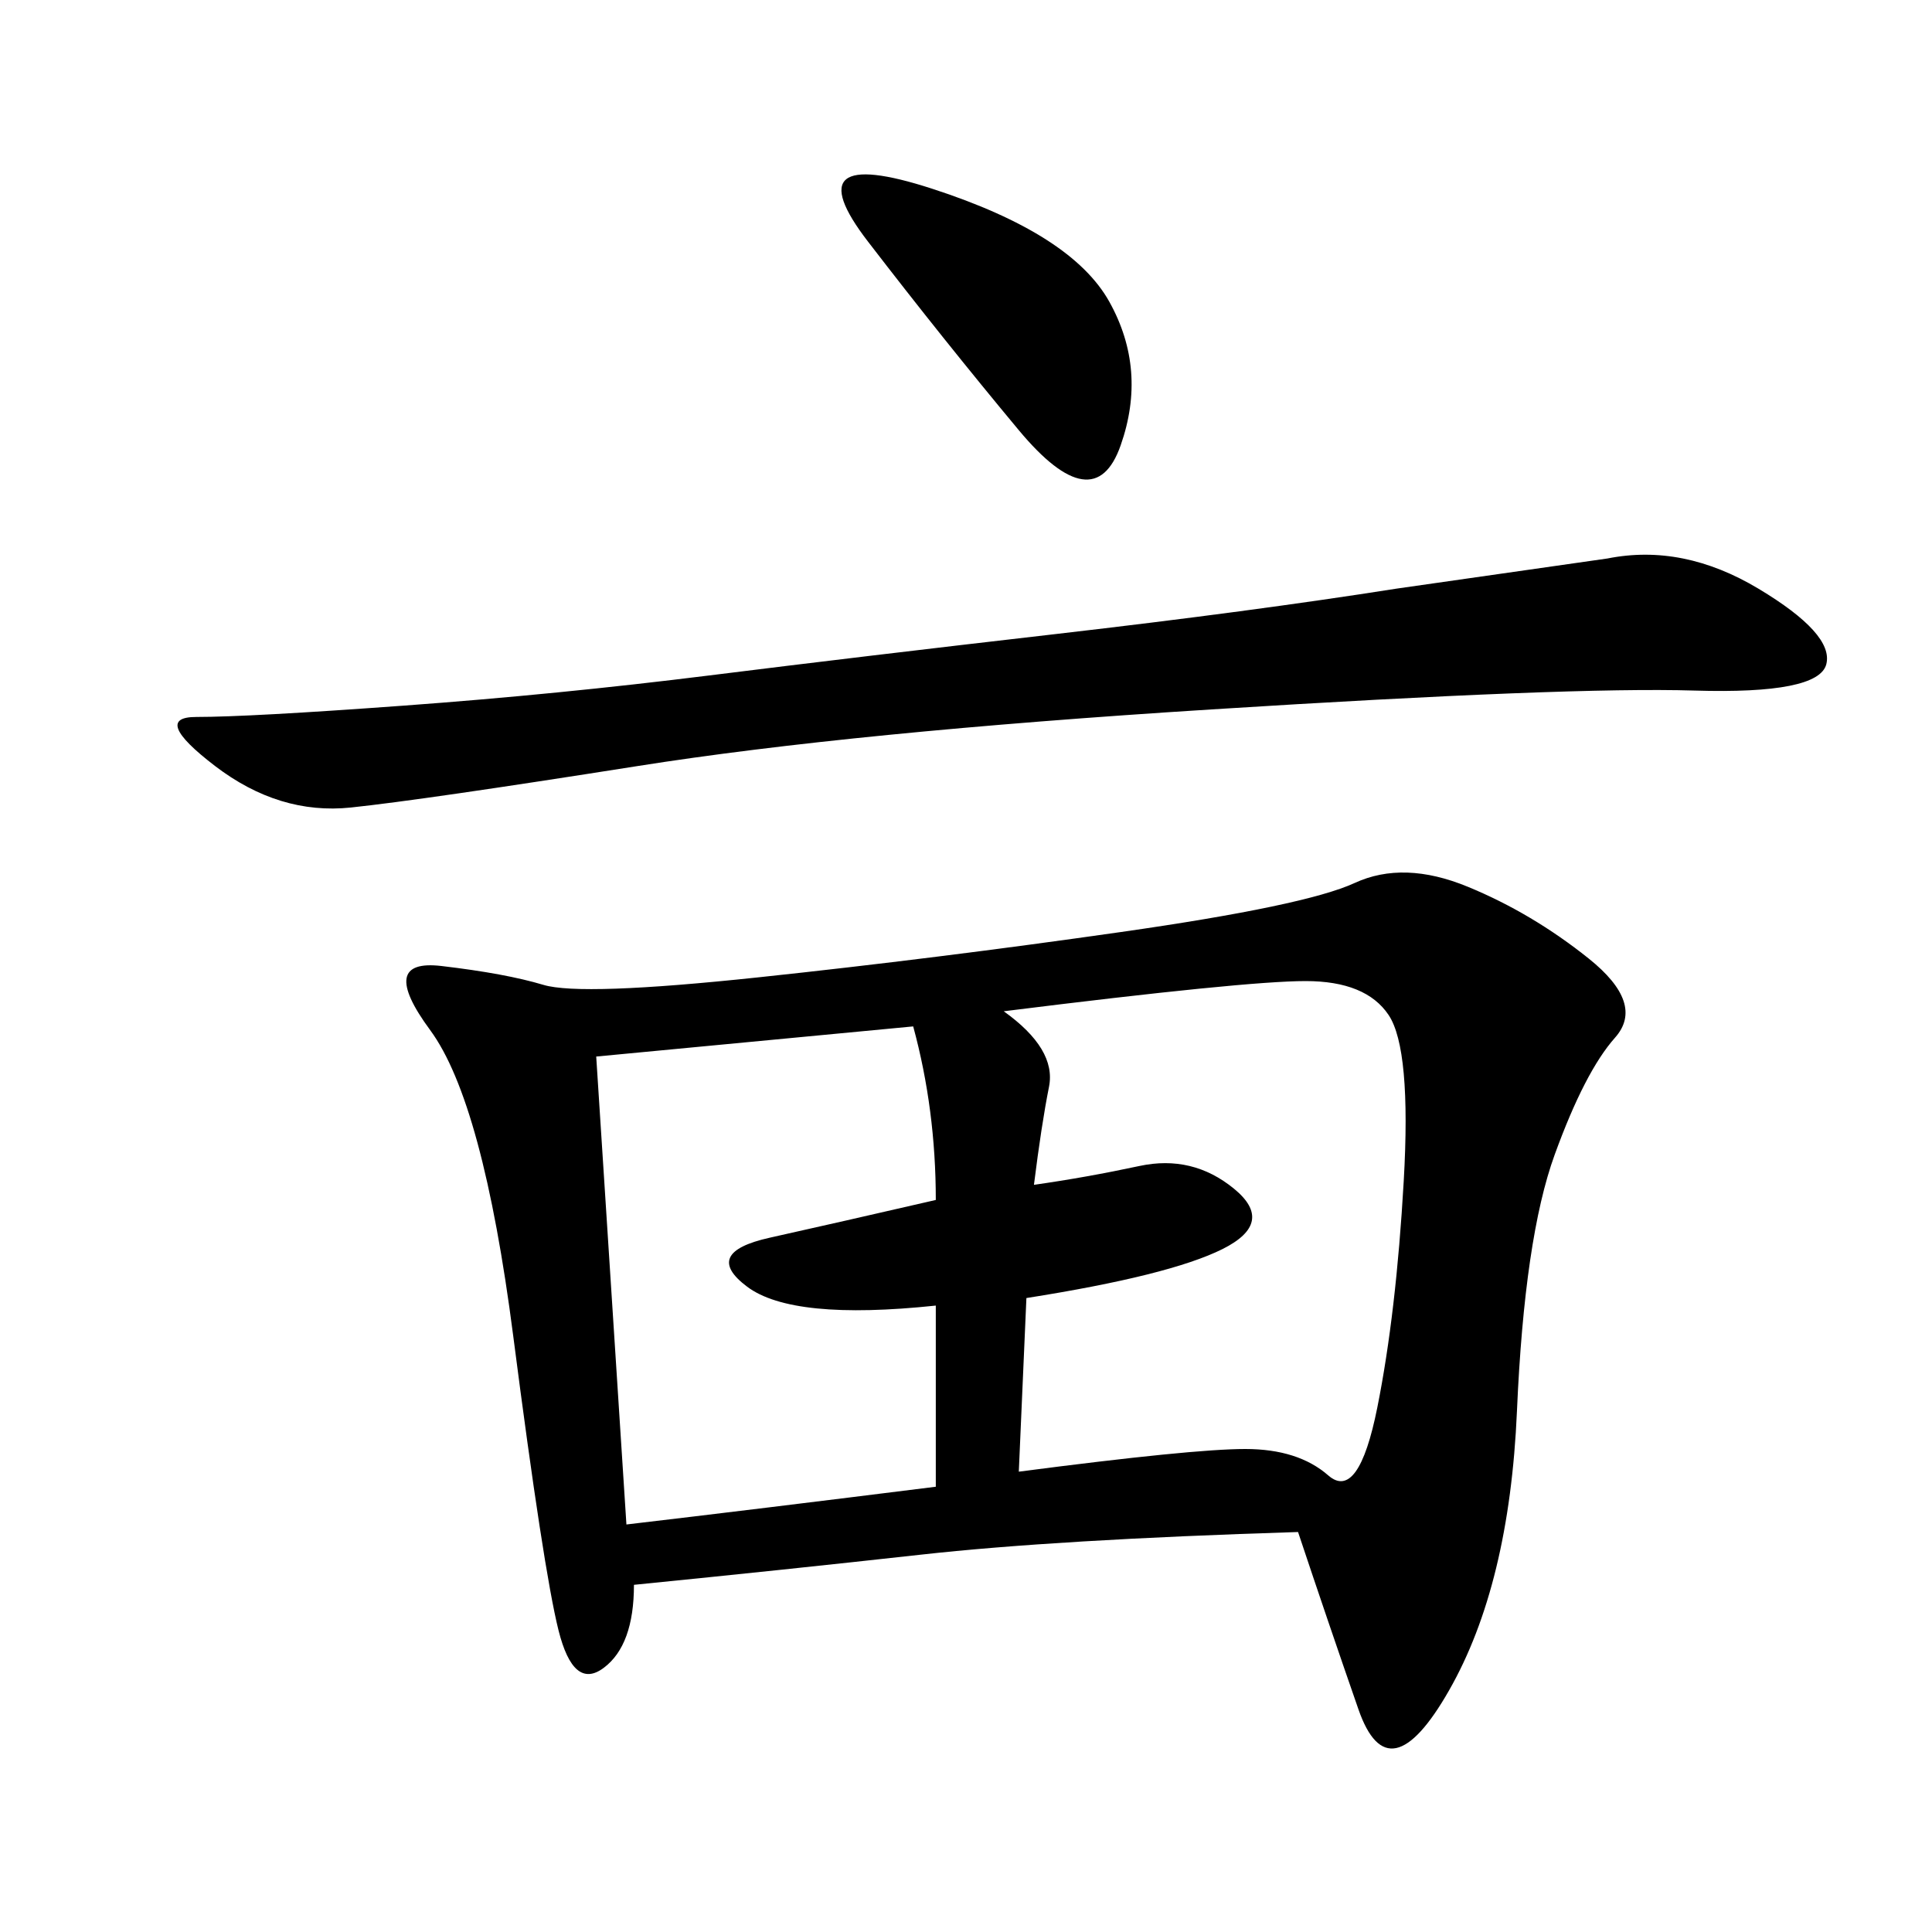 <svg xmlns="http://www.w3.org/2000/svg" xmlns:xlink="http://www.w3.org/1999/xlink" width="300" height="300"><path d="M201.56 237.89Q164.06 239.06 142.97 241.41Q121.88 243.75 98.44 246.09L98.44 246.09Q98.44 255.47 93.75 258.98Q89.06 262.50 86.72 253.13Q84.38 243.75 79.69 207.42Q75 171.09 66.80 159.96Q58.59 148.83 68.55 150Q78.52 151.17 84.38 152.93Q90.23 154.69 117.77 151.76Q145.31 148.83 174.02 144.73Q202.73 140.63 210.35 137.11Q217.97 133.59 227.93 137.70Q237.89 141.80 246.68 148.83Q255.47 155.86 250.78 161.13Q246.09 166.41 241.41 179.30Q236.72 192.19 235.55 219.14Q234.38 246.09 225 262.50Q215.63 278.91 210.94 265.43Q206.25 251.95 201.56 237.89L201.56 237.89ZM216.80 91.41L249.61 86.72Q261.33 84.38 273.05 91.41Q284.77 98.44 283.59 103.13Q282.42 107.81 263.09 107.23Q243.75 106.64 188.09 110.16Q132.42 113.67 99.02 118.95Q65.63 124.22 54.49 125.39Q43.36 126.56 33.40 118.95Q23.44 111.33 30.47 111.33L30.47 111.33Q38.67 111.33 62.70 109.57Q86.72 107.81 110.16 104.88Q133.59 101.95 164.06 98.44Q194.53 94.92 216.80 91.41L216.80 91.41ZM155.86 157.03Q164.06 162.89 162.89 168.75Q161.72 174.61 160.55 183.98L160.55 183.98Q168.75 182.81 176.95 181.05Q185.16 179.30 191.60 184.57Q198.05 189.84 189.84 193.95Q181.64 198.05 159.38 201.56L159.38 201.56L158.20 228.52Q185.16 225 193.36 225L193.36 225Q201.56 225 206.25 229.10Q210.94 233.20 213.87 218.55Q216.80 203.91 217.97 183.40Q219.14 162.89 215.63 157.62Q212.11 152.34 202.73 152.34L202.73 152.34Q193.36 152.34 155.86 157.03L155.86 157.03ZM97.27 236.72Q117.19 234.38 145.31 230.86L145.31 230.86L145.31 202.73Q123.05 205.08 116.02 199.80Q108.98 194.53 119.53 192.19Q130.08 189.84 145.31 186.33L145.31 186.33Q145.31 172.27 141.80 159.38L141.80 159.38L92.58 164.06L97.27 236.72ZM134.77 37.50Q123.05 22.27 144.73 29.30Q166.41 36.33 172.27 46.88Q178.13 57.42 174.02 69.14Q169.92 80.86 158.20 66.80Q146.48 52.73 134.77 37.50L134.77 37.50Z"/></svg>